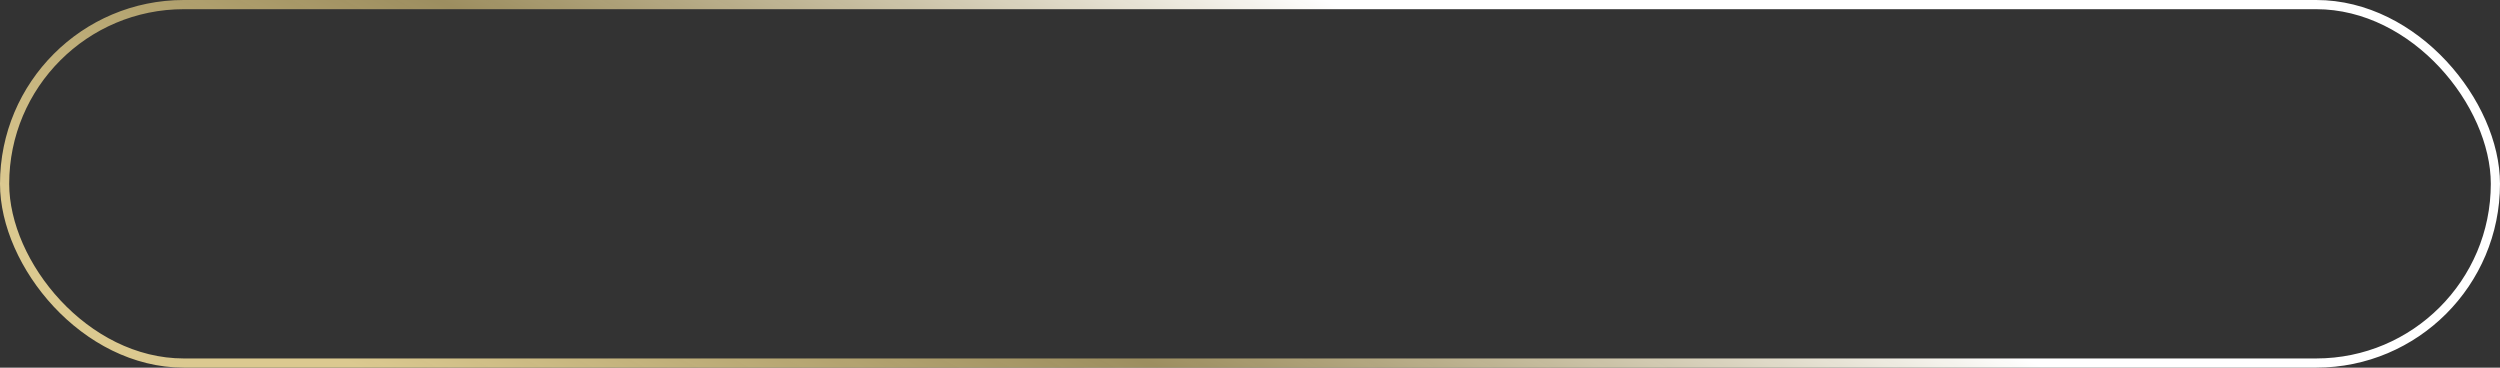 <?xml version="1.0" encoding="UTF-8"?> <svg xmlns="http://www.w3.org/2000/svg" width="272" height="40" viewBox="0 0 272 40" fill="none"><rect x="0" y="0" width="272" height="40" fill="#333333" stroke="none"/><rect x="0.5" y="0.5" width="271" height="39" rx="19.5" stroke="url(#paint0_linear_131_296)"></rect><defs><linearGradient id="paint0_linear_131_296" x1="-2.62868e-07" y1="20" x2="64.256" y2="-105.67" gradientUnits="userSpaceOnUse"><stop stop-color="#DBC990"></stop><stop offset="0.28" stop-color="#CAB573" stop-opacity="0.7"></stop><stop offset="0.591" stop-color="white"></stop></linearGradient></defs></svg> 